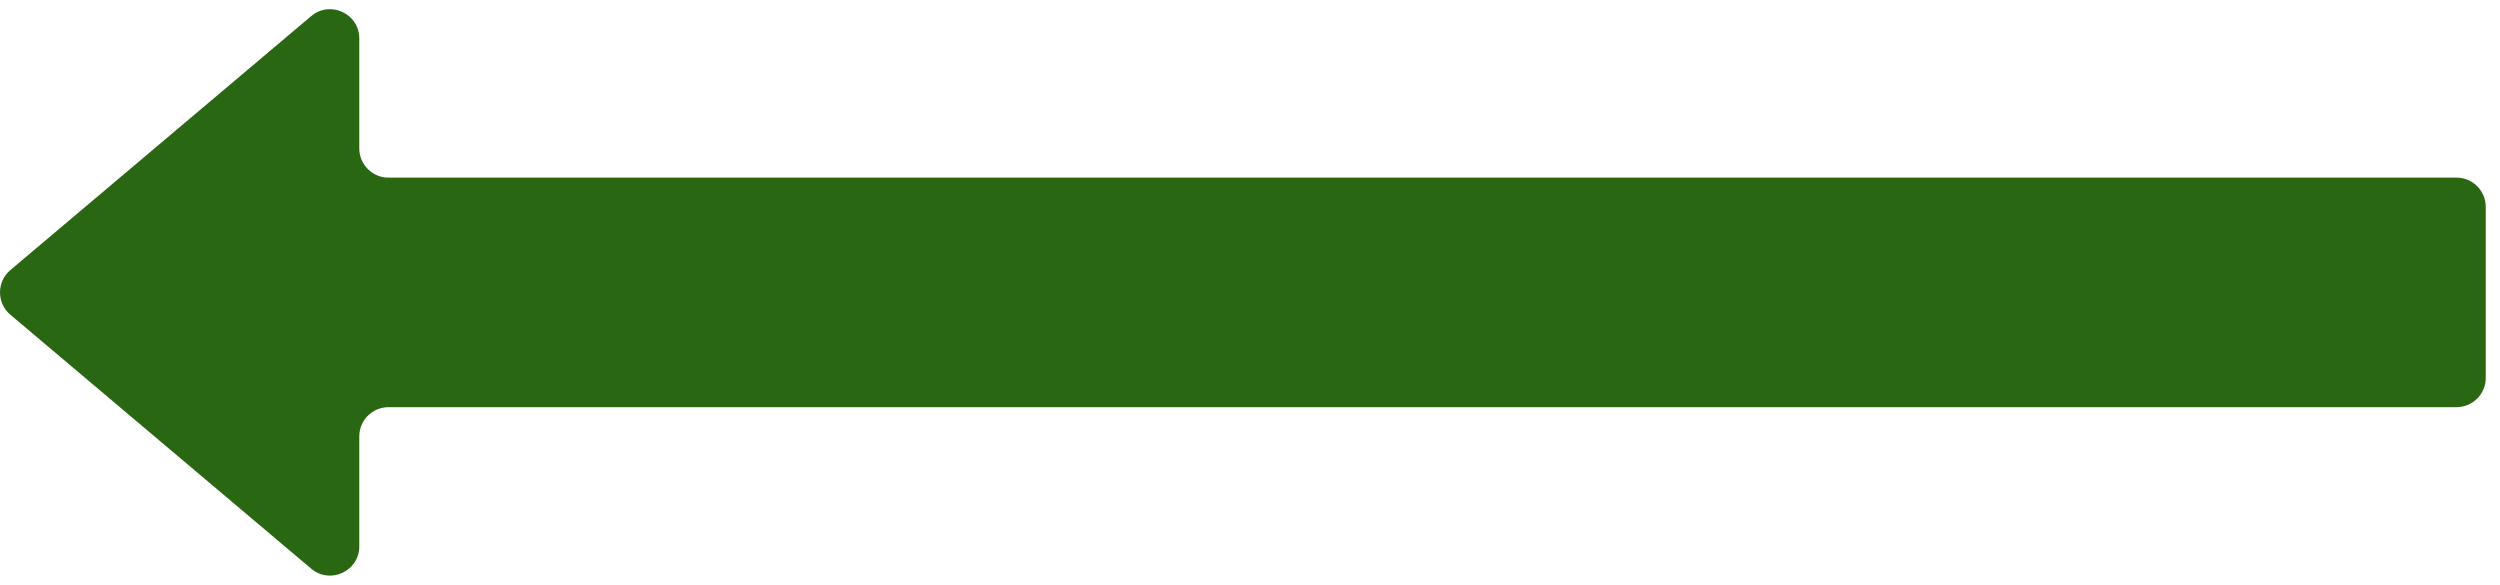 <?xml version="1.0" encoding="UTF-8" standalone="no"?>
<!DOCTYPE svg PUBLIC "-//W3C//DTD SVG 1.1//EN" "http://www.w3.org/Graphics/SVG/1.1/DTD/svg11.dtd">
<svg width="100%" height="100%" viewBox="0 0 171 40" version="1.1" xmlns="http://www.w3.org/2000/svg" xmlns:xlink="http://www.w3.org/1999/xlink" xml:space="preserve" xmlns:serif="http://www.serif.com/" style="fill-rule:evenodd;clip-rule:evenodd;stroke-linejoin:round;stroke-miterlimit:2;">
    <g id="アートボード1" transform="matrix(1,0,0,1.032,-0.913,-0.618)">
        <rect x="0.913" y="0.599" width="170.025" height="38.746" style="fill:none;"/>
        <g transform="matrix(1,0,0,0.969,0,0.626)">
            <path d="M22.198,38.869C23.498,39.967 25.488,39.043 25.488,37.341L25.488,29.822C25.488,28.717 26.383,27.822 27.488,27.822L168.937,27.822C170.042,27.822 170.938,26.926 170.938,25.822L170.938,14.122C170.938,13.017 170.042,12.122 168.938,12.122L27.488,12.122C26.383,12.122 25.488,11.226 25.488,10.122L25.488,2.603C25.488,0.901 23.498,-0.023 22.198,1.074L1.623,18.444C0.677,19.243 0.677,20.701 1.623,21.5L22.198,38.869Z" style="fill:rgb(42,103,18);fill-rule:nonzero;"/>
        </g>
    </g>
</svg>
